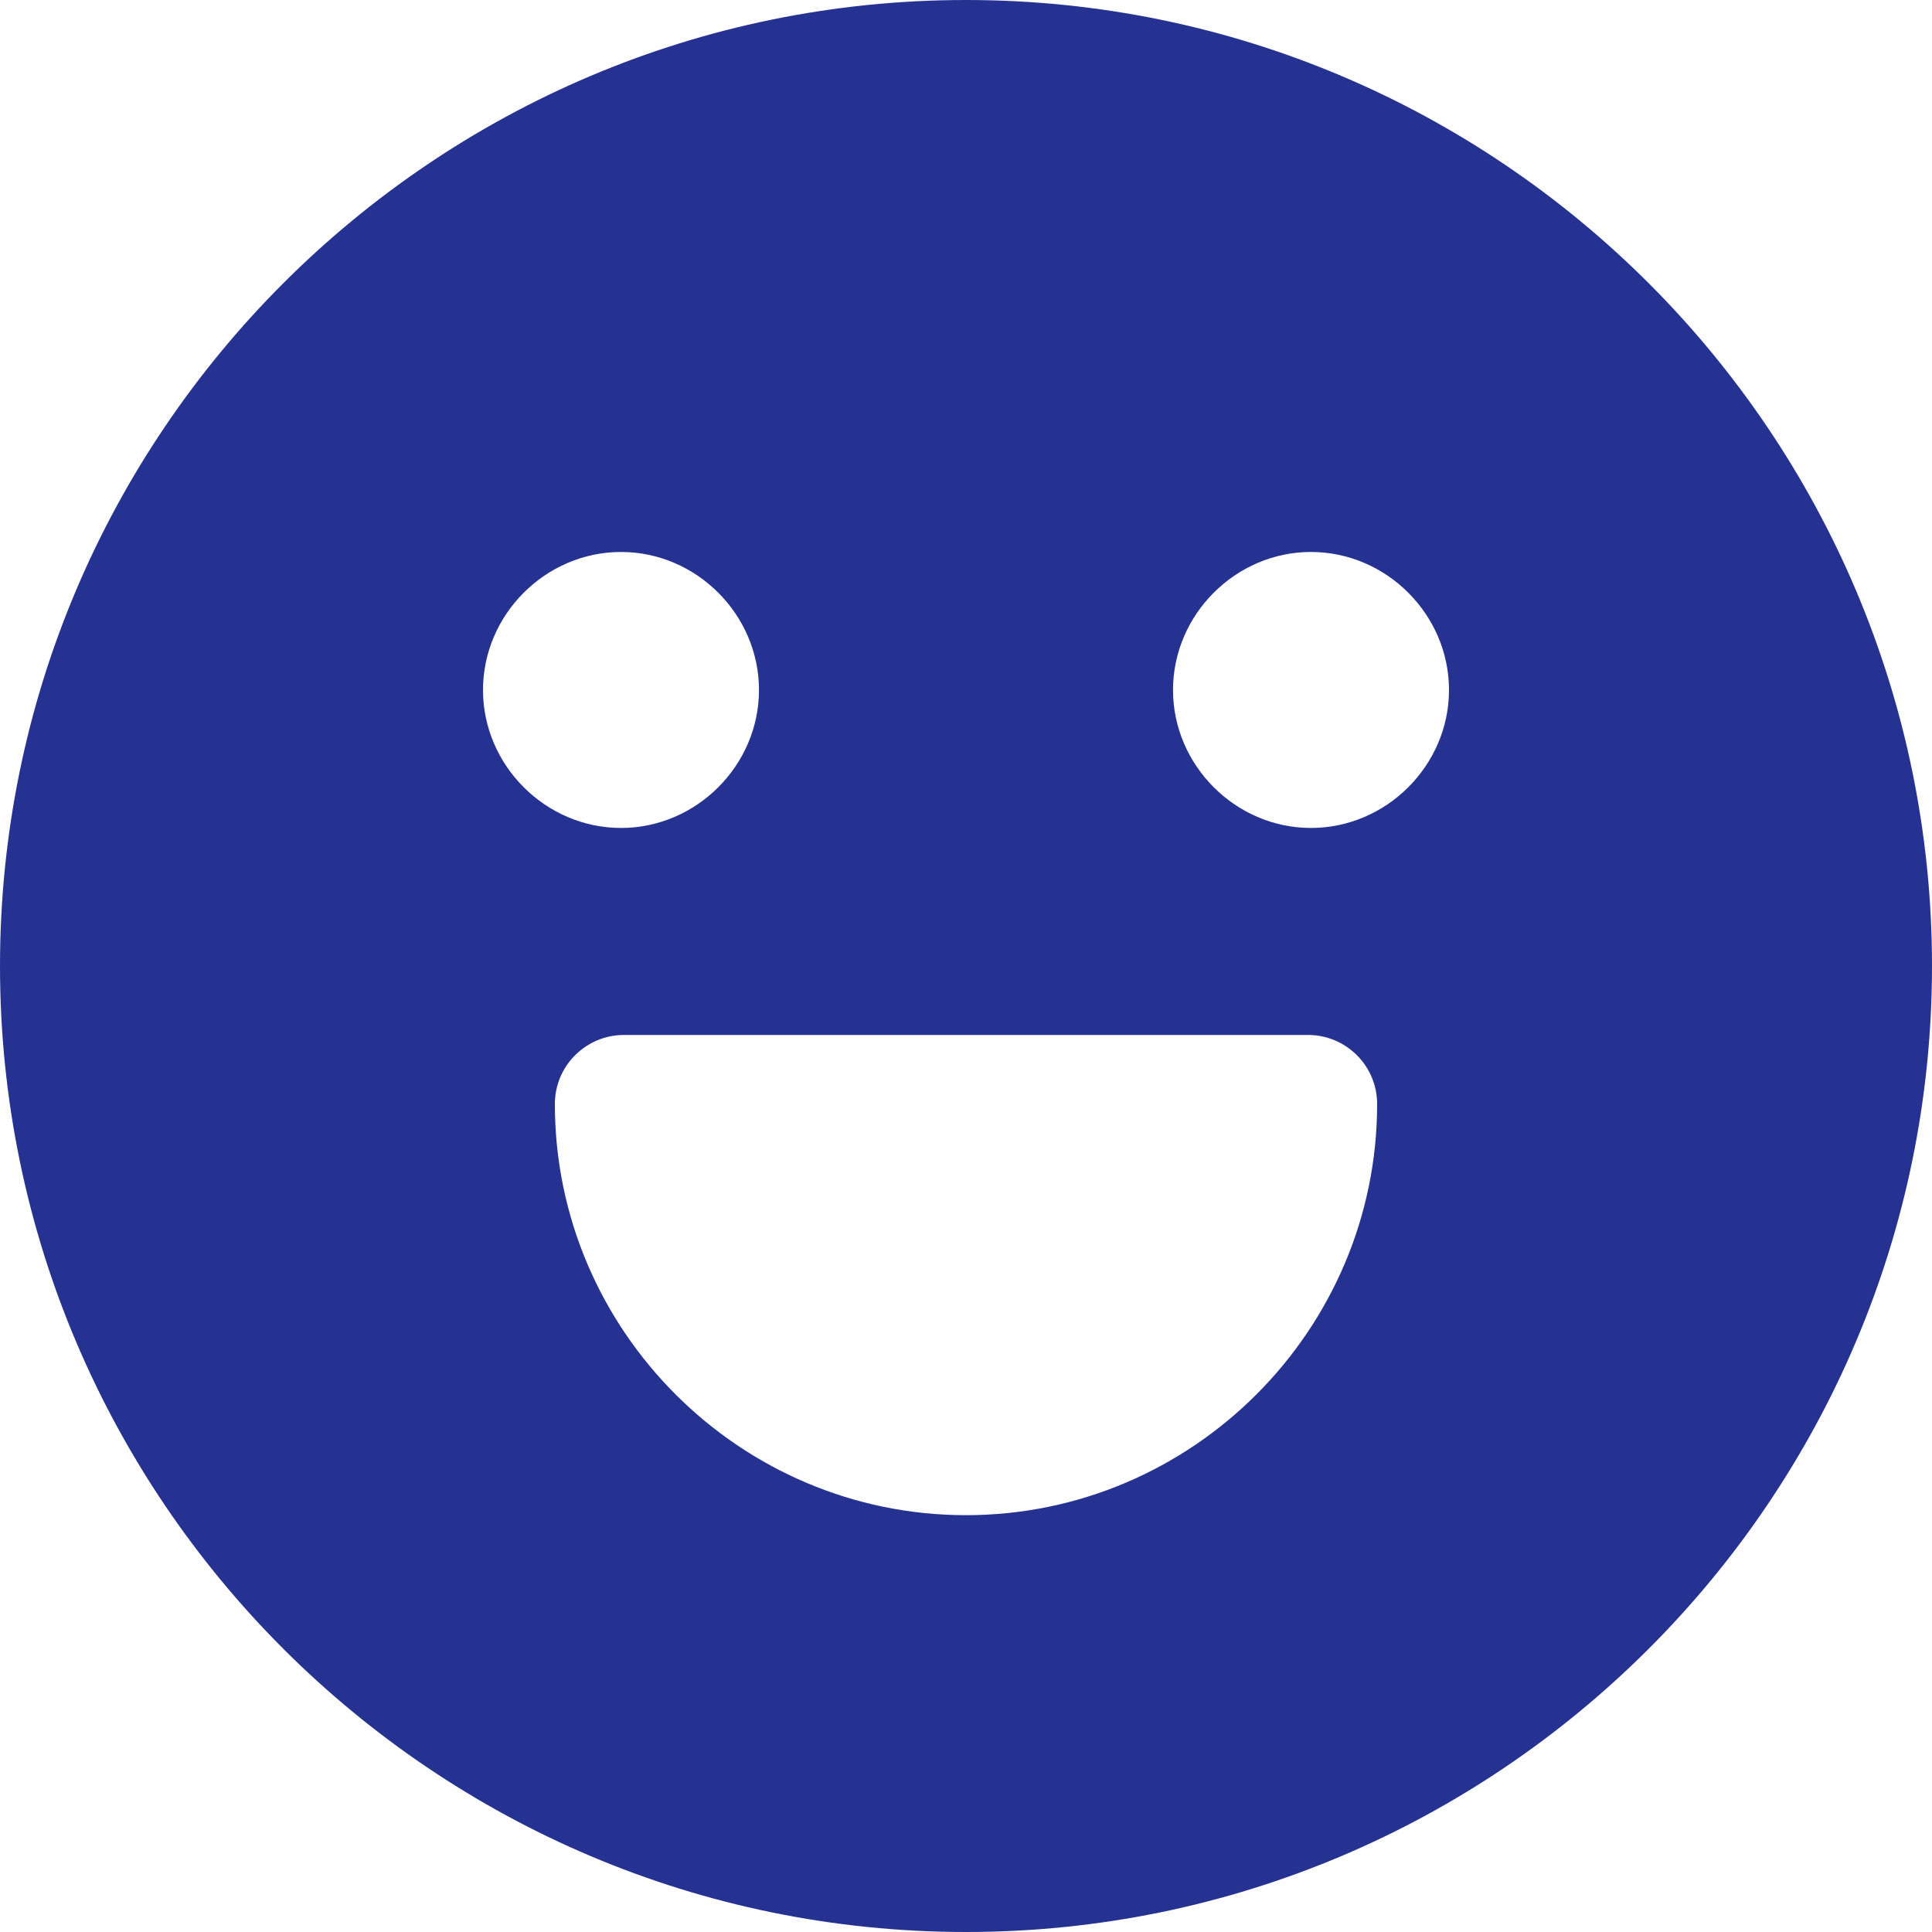 <svg width="20" height="20" viewBox="0 0 20 20" fill="none" xmlns="http://www.w3.org/2000/svg">
    <path fill-rule="evenodd" clip-rule="evenodd" d="M10 0C4.486 0 0 4.486 0 10C0 15.514 4.486 20 10 20C15.514 20 20 15.514 20 10C20 4.486 15.514 0 10 0ZM6.429 5.714C7.209 5.714 7.857 6.362 7.857 7.143C7.857 7.923 7.209 8.571 6.429 8.571C5.648 8.571 5 7.923 5 7.143C5 6.362 5.648 5.714 6.429 5.714ZM13.571 5.714C14.352 5.714 15 6.362 15 7.143C15 7.923 14.352 8.571 13.571 8.571C12.791 8.571 12.143 7.923 12.143 7.143C12.143 6.362 12.791 5.714 13.571 5.714ZM6.458 10.714H13.542C13.732 10.714 13.913 10.79 14.047 10.924C14.181 11.057 14.256 11.239 14.256 11.429C14.256 13.771 12.342 15.685 10 15.685C7.658 15.685 5.744 13.771 5.744 11.429C5.744 11.239 5.819 11.057 5.953 10.924C6.087 10.79 6.268 10.714 6.458 10.714Z" fill="#253292"/>
</svg>
